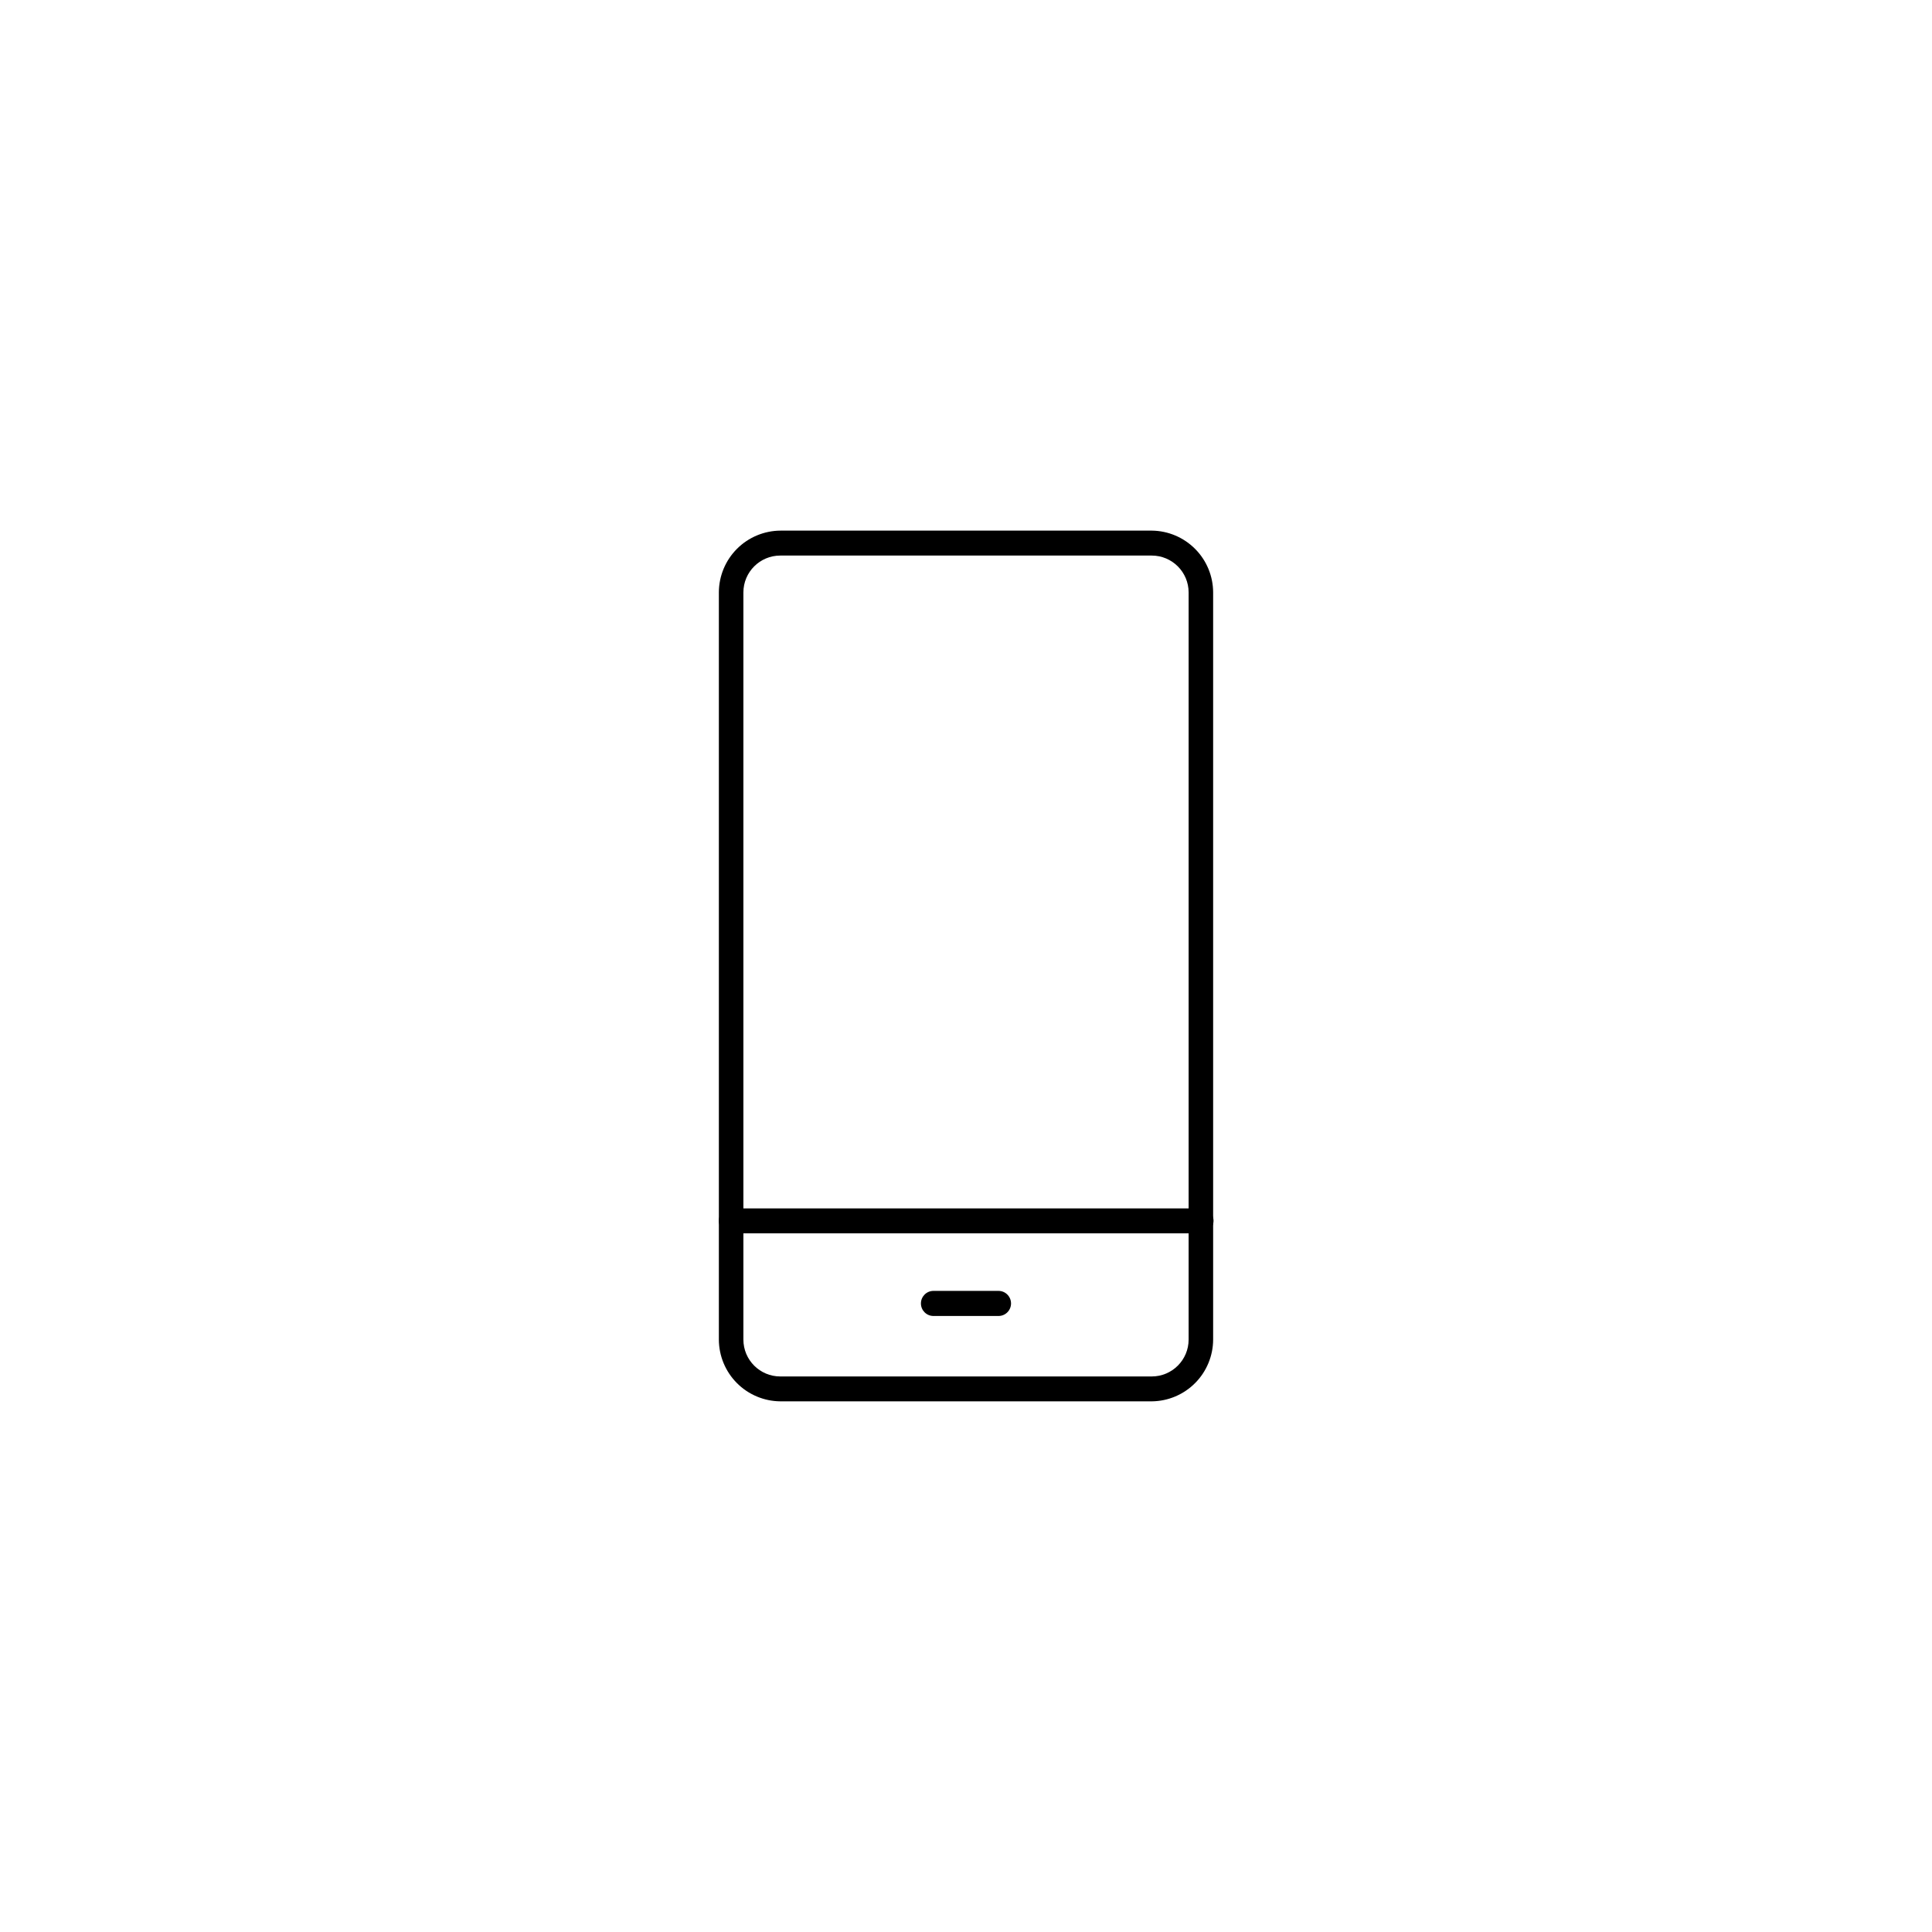 <?xml version="1.0" encoding="UTF-8"?>
<!-- Uploaded to: SVG Repo, www.svgrepo.com, Generator: SVG Repo Mixer Tools -->
<svg fill="#000000" width="800px" height="800px" version="1.1" viewBox="144 144 512 512" xmlns="http://www.w3.org/2000/svg">
 <g>
  <path d="m449.22 515.37h-98.441c-4.32-0.039-8.453-1.781-11.5-4.848-3.047-3.062-4.762-7.207-4.773-11.527v-198c0.012-4.34 1.742-8.496 4.809-11.562 3.07-3.07 7.227-4.797 11.566-4.812h98.34c4.324 0.039 8.453 1.781 11.5 4.848 3.047 3.062 4.762 7.207 4.773 11.527v198c-0.012 4.32-1.727 8.465-4.773 11.527-3.047 3.066-7.176 4.809-11.5 4.848zm-98.441-224.14c-5.398 0-9.773 4.375-9.773 9.773v198c0 5.398 4.375 9.773 9.773 9.773h98.441c5.398 0 9.777-4.375 9.777-9.773v-198c0-5.398-4.379-9.773-9.777-9.773z"/>
  <path d="m462.27 470.84h-124.54c-1.797-0.055-3.223-1.527-3.223-3.328 0-0.875 0.352-1.719 0.977-2.332 0.625-0.617 1.473-0.953 2.348-0.941h124.44c0.879-0.012 1.723 0.324 2.348 0.941 0.625 0.613 0.977 1.457 0.977 2.332 0 0.883-0.348 1.73-0.973 2.352-0.625 0.625-1.469 0.977-2.352 0.977z"/>
  <path d="m408.61 492.75h-17.23c-1.836 0-3.324-1.488-3.324-3.324 0-1.836 1.488-3.328 3.324-3.328h17.23c1.836 0 3.324 1.492 3.324 3.328 0 1.836-1.488 3.324-3.324 3.324z"/>
 </g>
</svg>